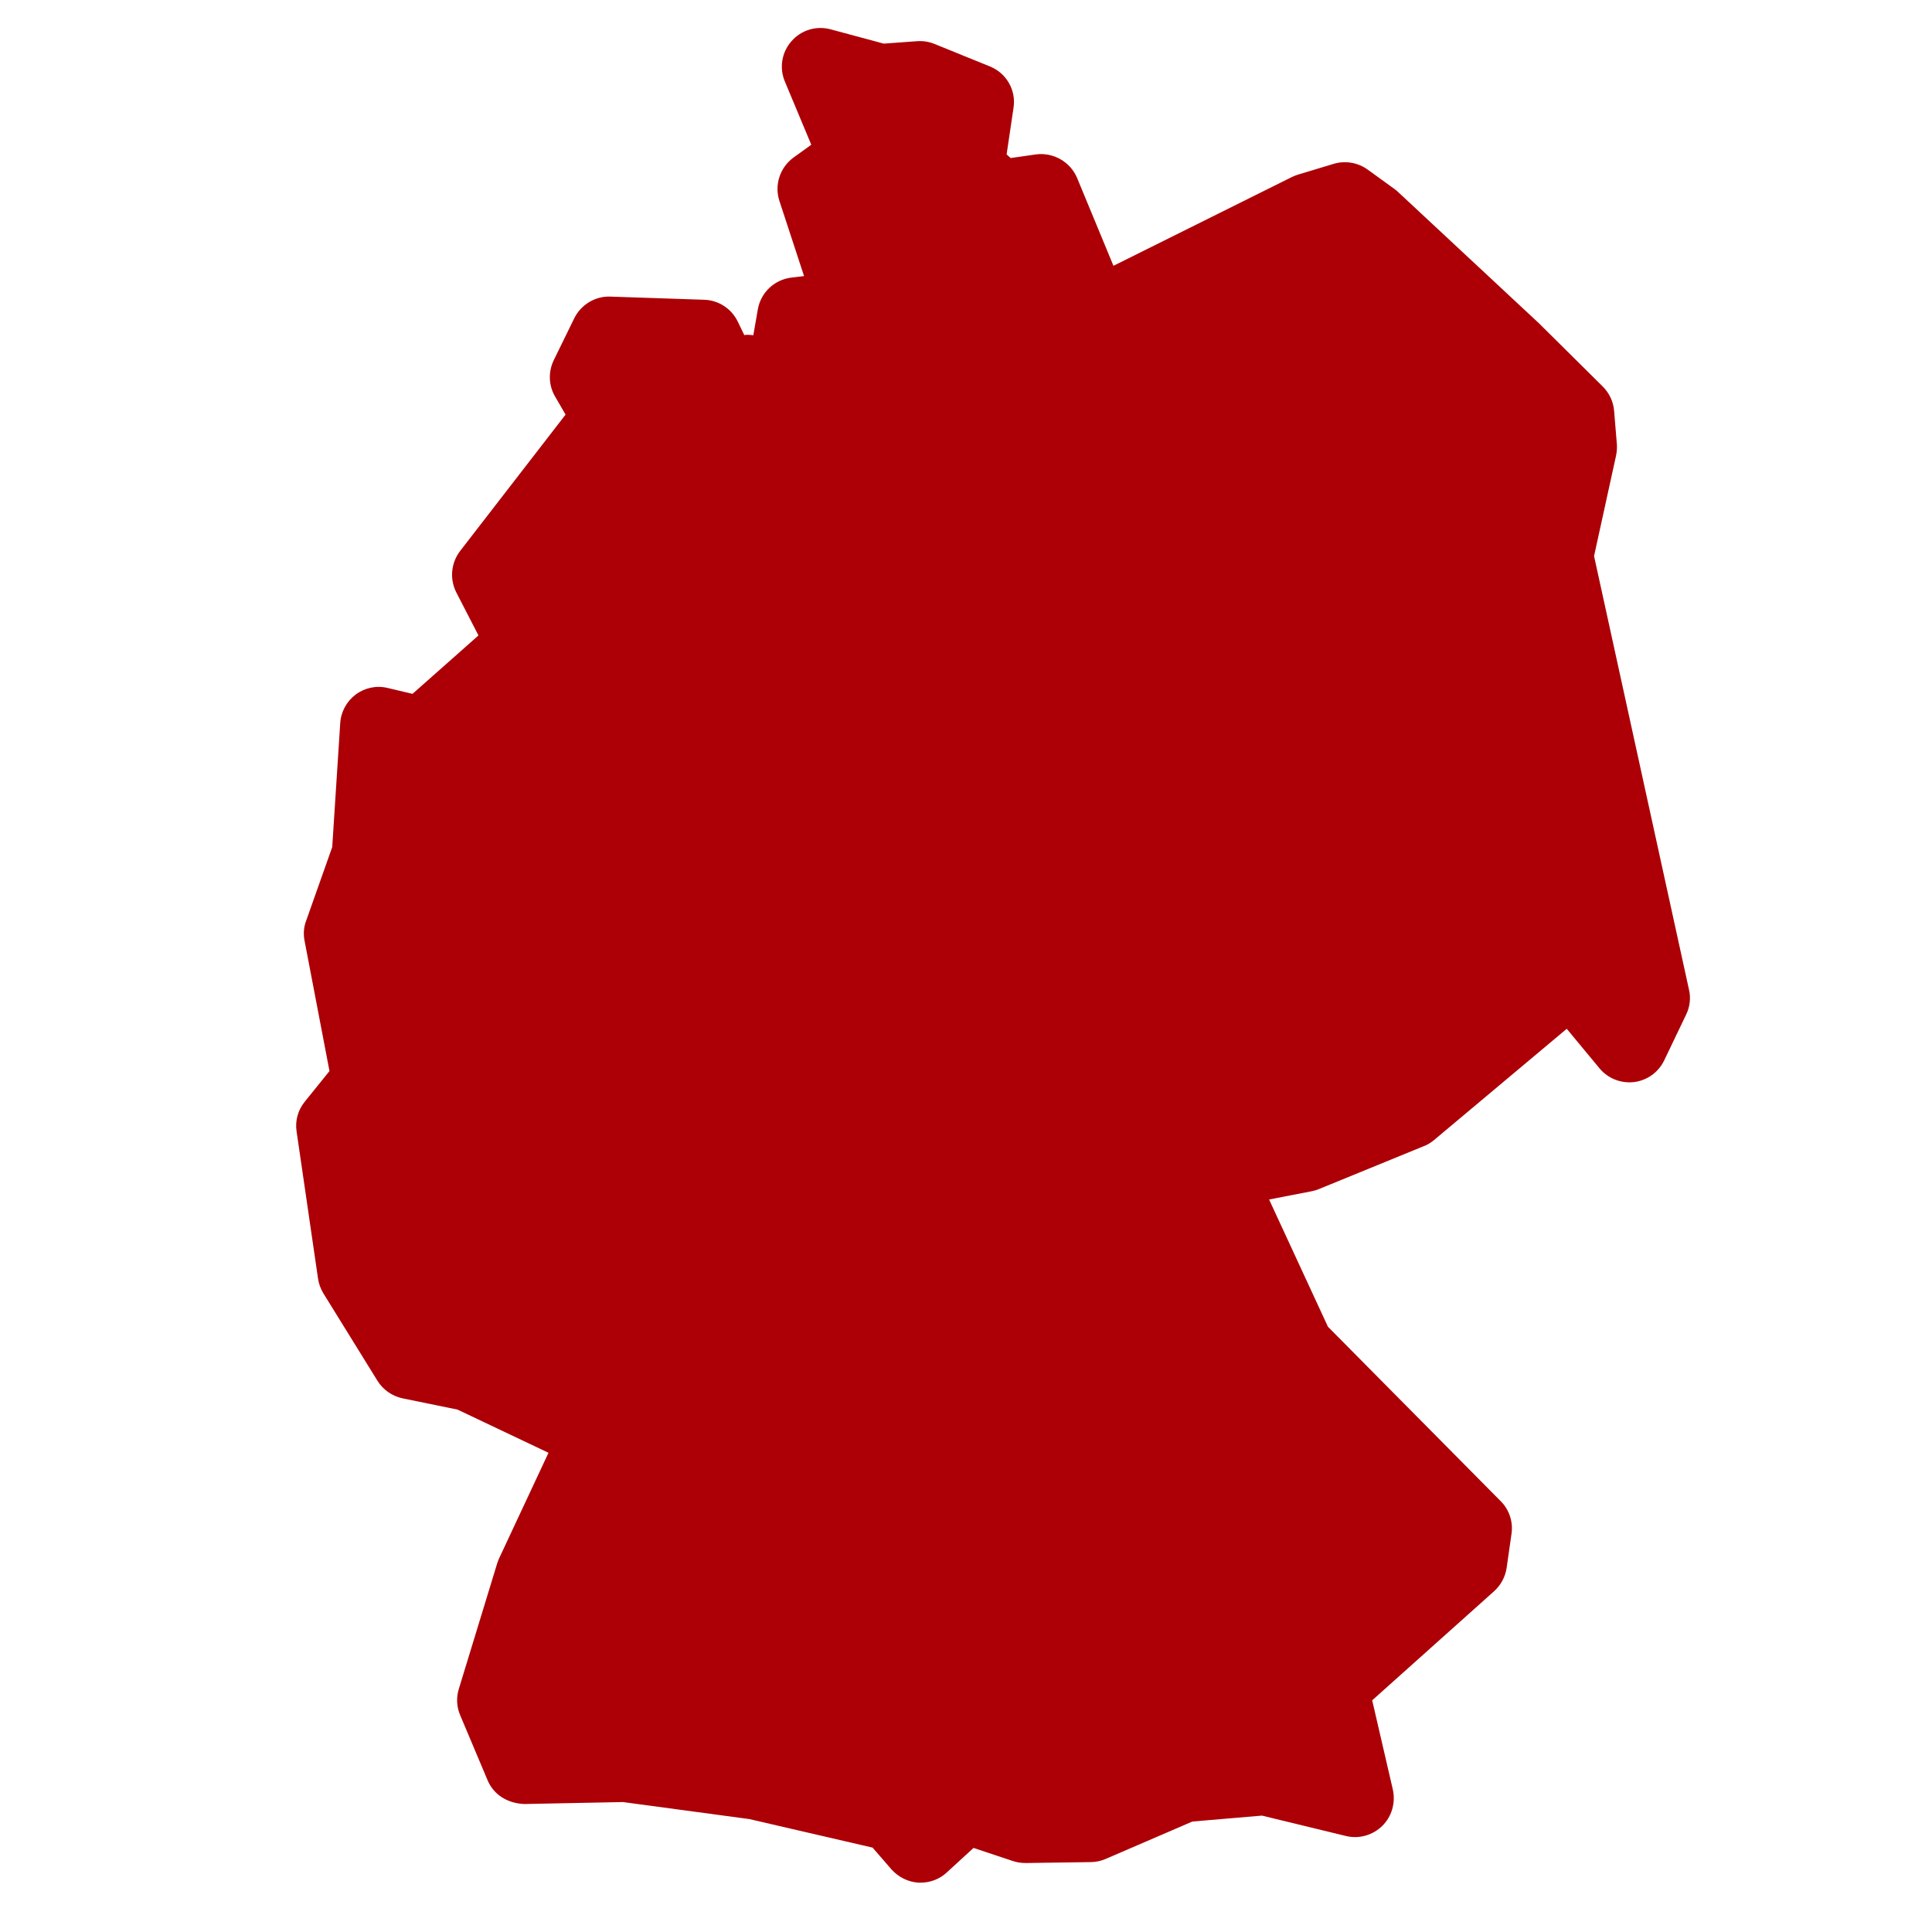 <?xml version="1.0" encoding="UTF-8"?>
<svg xmlns="http://www.w3.org/2000/svg" xmlns:xlink="http://www.w3.org/1999/xlink" viewBox="0 0 50 50" version="1.1" fill="#ac0006"><g id="surface1" fill="#ac0006"><path style=" " d="M 23.828 48.723 C 23.809 48.723 23.789 48.723 23.773 48.723 C 23.504 48.707 23.254 48.582 23.074 48.383 L 22.582 47.816 L 19.395 47.078 L 16.121 46.637 L 13.562 46.688 C 13.137 46.668 12.781 46.453 12.621 46.078 L 11.91 44.391 C 11.816 44.172 11.805 43.934 11.875 43.707 L 12.867 40.461 C 12.883 40.414 12.898 40.371 12.918 40.328 L 14.195 37.598 L 11.84 36.48 L 10.414 36.188 C 10.145 36.129 9.91 35.965 9.766 35.73 L 8.367 33.469 C 8.297 33.352 8.25 33.223 8.23 33.086 L 7.676 29.285 C 7.633 29.008 7.711 28.727 7.887 28.512 L 8.527 27.719 L 7.883 24.352 C 7.848 24.18 7.859 23.996 7.922 23.832 L 8.598 21.922 L 8.805 18.715 C 8.824 18.418 8.973 18.148 9.207 17.973 C 9.445 17.797 9.746 17.734 10.035 17.805 L 10.676 17.957 L 12.383 16.445 L 11.809 15.332 C 11.633 14.984 11.672 14.57 11.906 14.262 L 14.637 10.73 L 14.363 10.258 C 14.195 9.969 14.188 9.617 14.332 9.32 L 14.863 8.234 C 15.039 7.883 15.406 7.66 15.797 7.676 L 18.227 7.758 C 18.594 7.77 18.926 7.984 19.09 8.316 L 19.262 8.672 C 19.293 8.668 19.32 8.664 19.348 8.664 C 19.398 8.664 19.449 8.672 19.496 8.676 L 19.613 8.004 C 19.691 7.57 20.039 7.238 20.48 7.184 L 20.809 7.145 L 20.172 5.203 C 20.035 4.789 20.184 4.336 20.535 4.078 L 20.996 3.746 L 20.312 2.109 C 20.164 1.758 20.23 1.352 20.484 1.066 C 20.734 0.777 21.129 0.66 21.492 0.758 L 22.871 1.129 L 23.734 1.066 C 23.887 1.055 24.039 1.078 24.184 1.137 L 25.617 1.719 C 26.047 1.891 26.301 2.336 26.23 2.789 L 26.051 3.996 L 26.156 4.09 L 26.812 3.996 C 27.262 3.938 27.699 4.188 27.875 4.605 L 28.816 6.879 L 33.441 4.578 C 33.492 4.555 33.547 4.531 33.602 4.516 L 34.523 4.238 C 34.82 4.152 35.145 4.207 35.398 4.391 L 36.098 4.898 C 36.133 4.922 36.16 4.949 36.191 4.977 L 39.82 8.359 L 41.48 10.004 C 41.648 10.172 41.754 10.395 41.773 10.633 L 41.844 11.492 C 41.852 11.59 41.844 11.691 41.824 11.789 L 41.254 14.391 L 43.711 25.613 C 43.762 25.828 43.734 26.059 43.637 26.258 L 43.07 27.441 C 42.922 27.75 42.629 27.961 42.289 28.004 C 41.945 28.043 41.613 27.91 41.395 27.648 L 40.547 26.625 L 37.109 29.508 C 37.027 29.574 36.941 29.629 36.844 29.664 L 34.141 30.77 C 34.082 30.797 34.02 30.812 33.953 30.828 L 32.844 31.043 L 34.367 34.336 L 38.84 38.852 C 39.062 39.074 39.164 39.391 39.117 39.699 L 38.992 40.574 C 38.957 40.809 38.844 41.02 38.668 41.18 L 35.512 44.004 L 36.047 46.316 C 36.121 46.656 36.02 47.012 35.773 47.254 C 35.527 47.496 35.168 47.598 34.836 47.516 L 32.66 46.988 L 30.859 47.141 L 28.605 48.113 C 28.484 48.164 28.352 48.191 28.223 48.191 L 26.547 48.215 C 26.434 48.215 26.32 48.199 26.215 48.164 L 25.195 47.824 L 24.5 48.461 C 24.32 48.629 24.078 48.723 23.828 48.723 Z " fill="#ac0006"/></g></svg>
